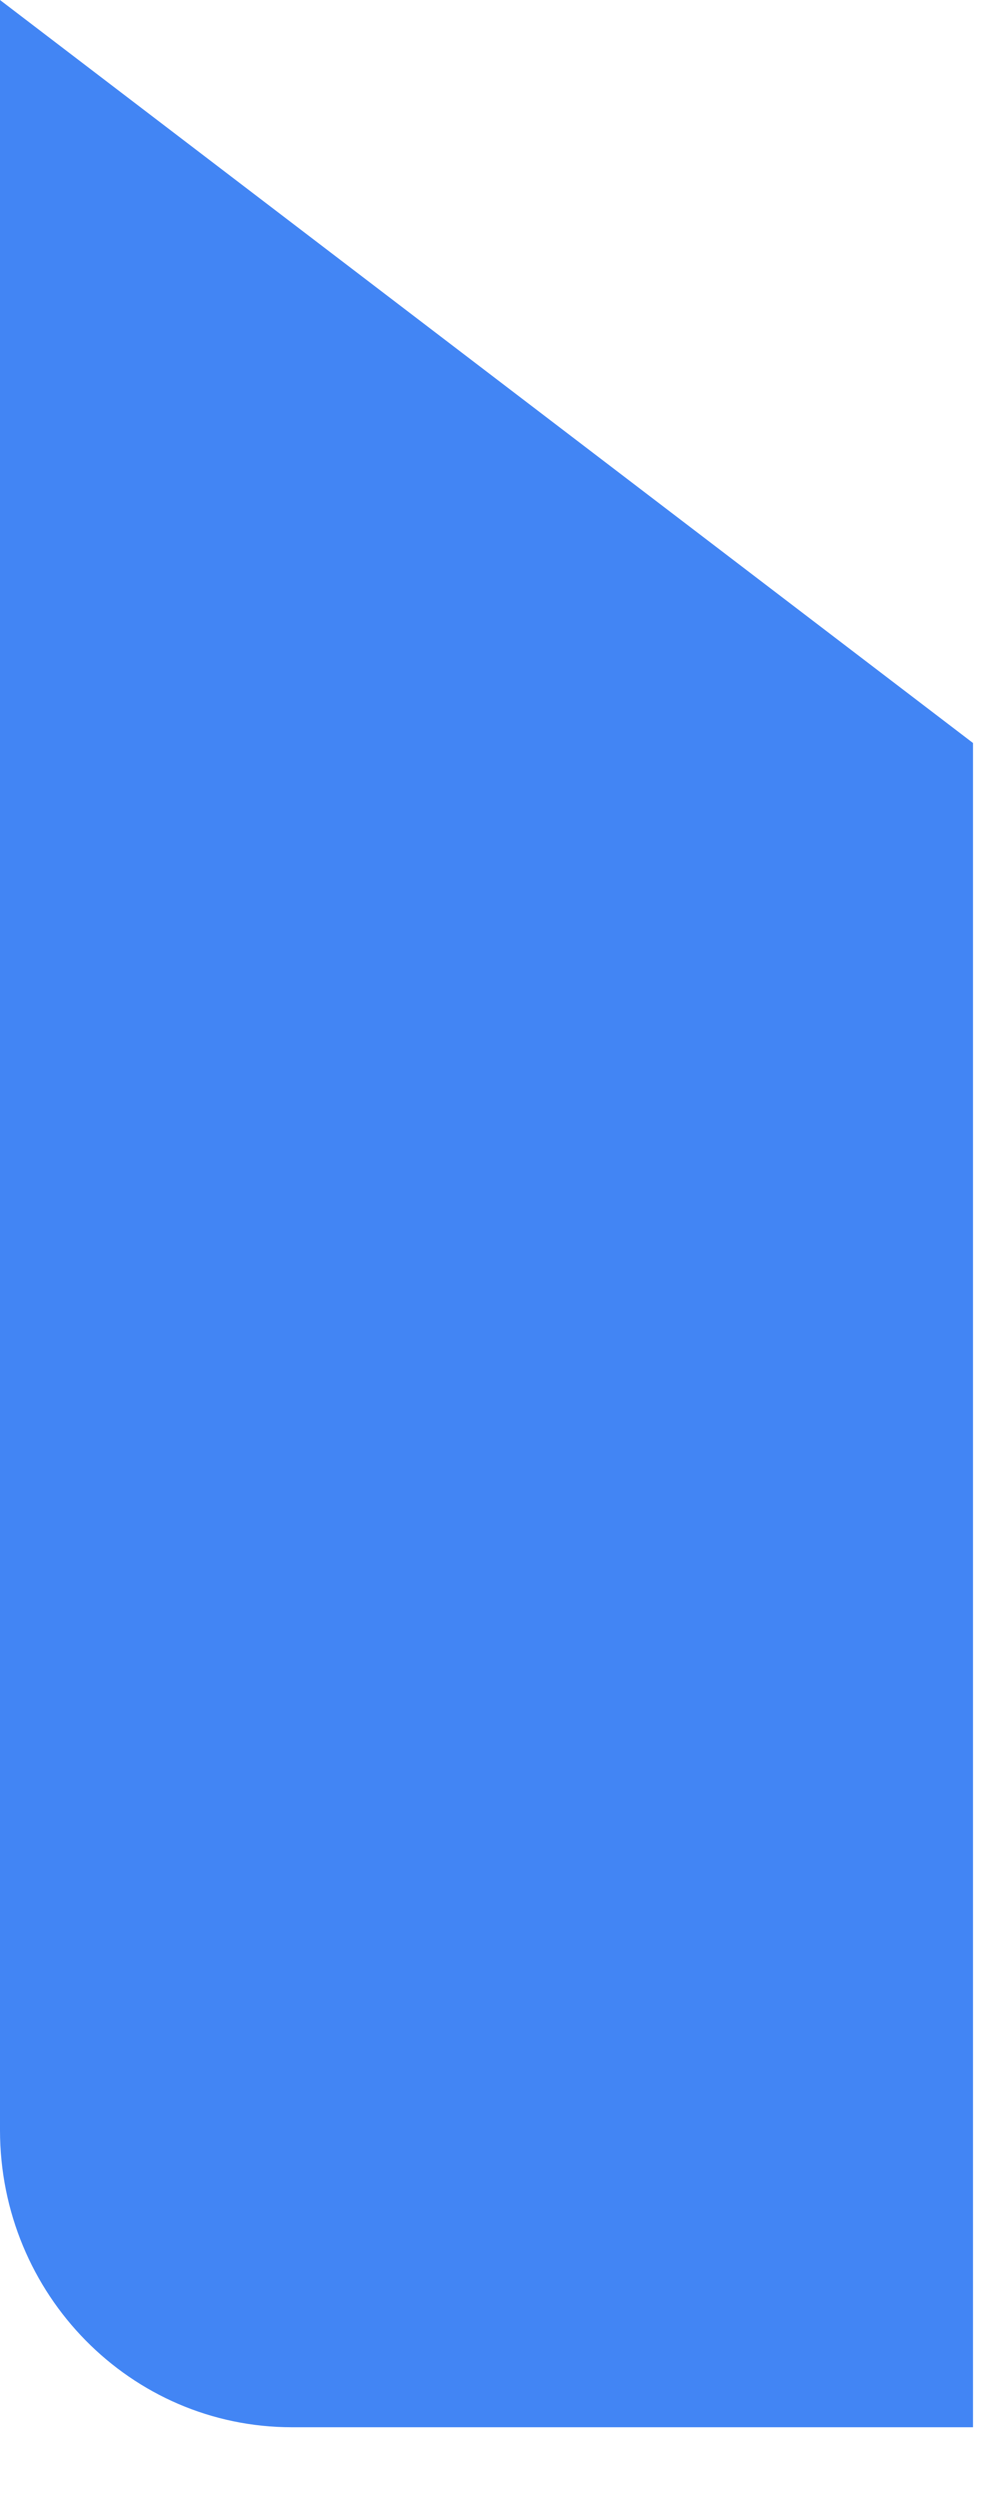 <?xml version="1.0" encoding="utf-8"?>
<svg xmlns="http://www.w3.org/2000/svg" fill="none" height="100%" overflow="visible" preserveAspectRatio="none" style="display: block;" viewBox="0 0 12 30" width="100%">
<path d="M3.503 29.127H11.676V8.916L0 0V25.561C0 27.534 1.57 29.127 3.503 29.127Z" fill="#4285F4" id="Vector"/>
</svg>